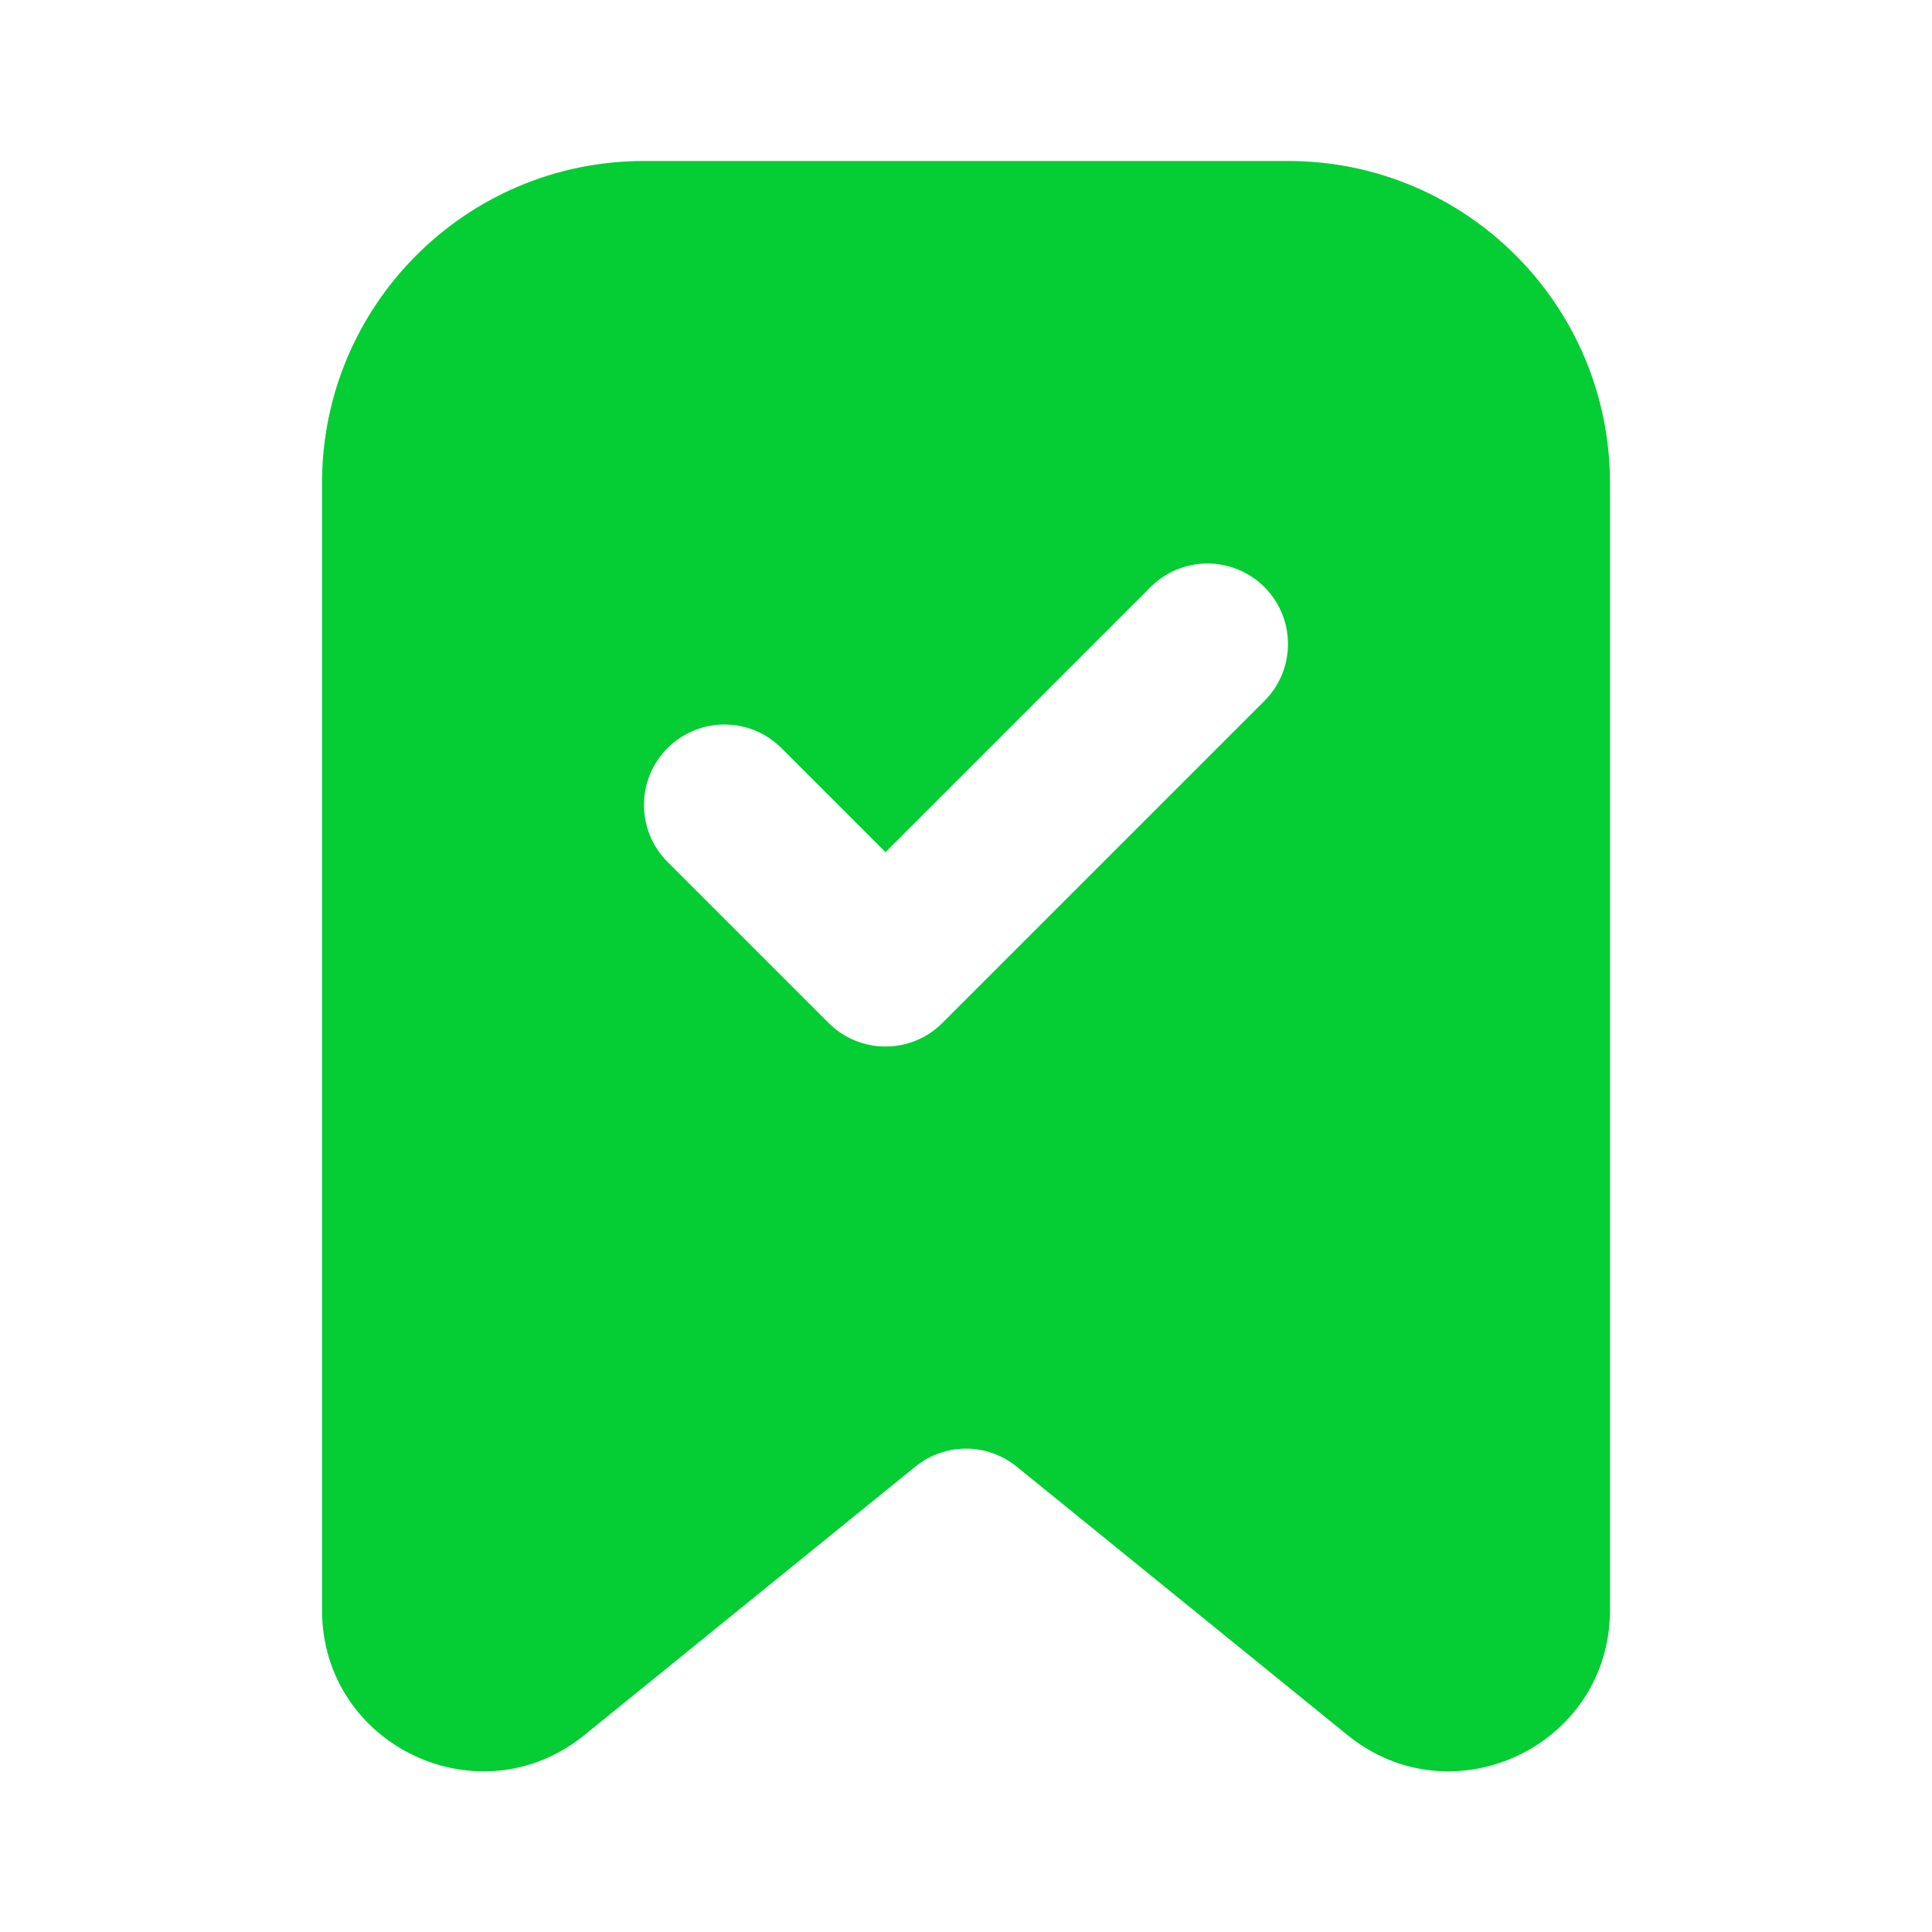 <svg width="28" height="28" viewBox="0 0 28 28" fill="none" xmlns="http://www.w3.org/2000/svg">
<path fill-rule="evenodd" clip-rule="evenodd" d="M4.667 7C4.667 4.423 6.756 2.333 9.333 2.333H18.666C21.244 2.333 23.333 4.423 23.333 7V23.334C23.333 25.298 21.055 26.384 19.529 25.146L14.735 21.256C14.306 20.908 13.693 20.908 13.265 21.256L8.47 25.146C6.945 26.384 4.667 25.298 4.667 23.334V7ZM18.325 10.158C18.78 9.703 18.78 8.964 18.325 8.508C17.869 8.053 17.131 8.053 16.675 8.508L12.833 12.35L11.325 10.842C10.869 10.386 10.13 10.386 9.675 10.842C9.219 11.297 9.219 12.036 9.675 12.492L12.008 14.825C12.464 15.281 13.203 15.281 13.658 14.825L18.325 10.158Z" fill="#05CD34"/>
</svg>
